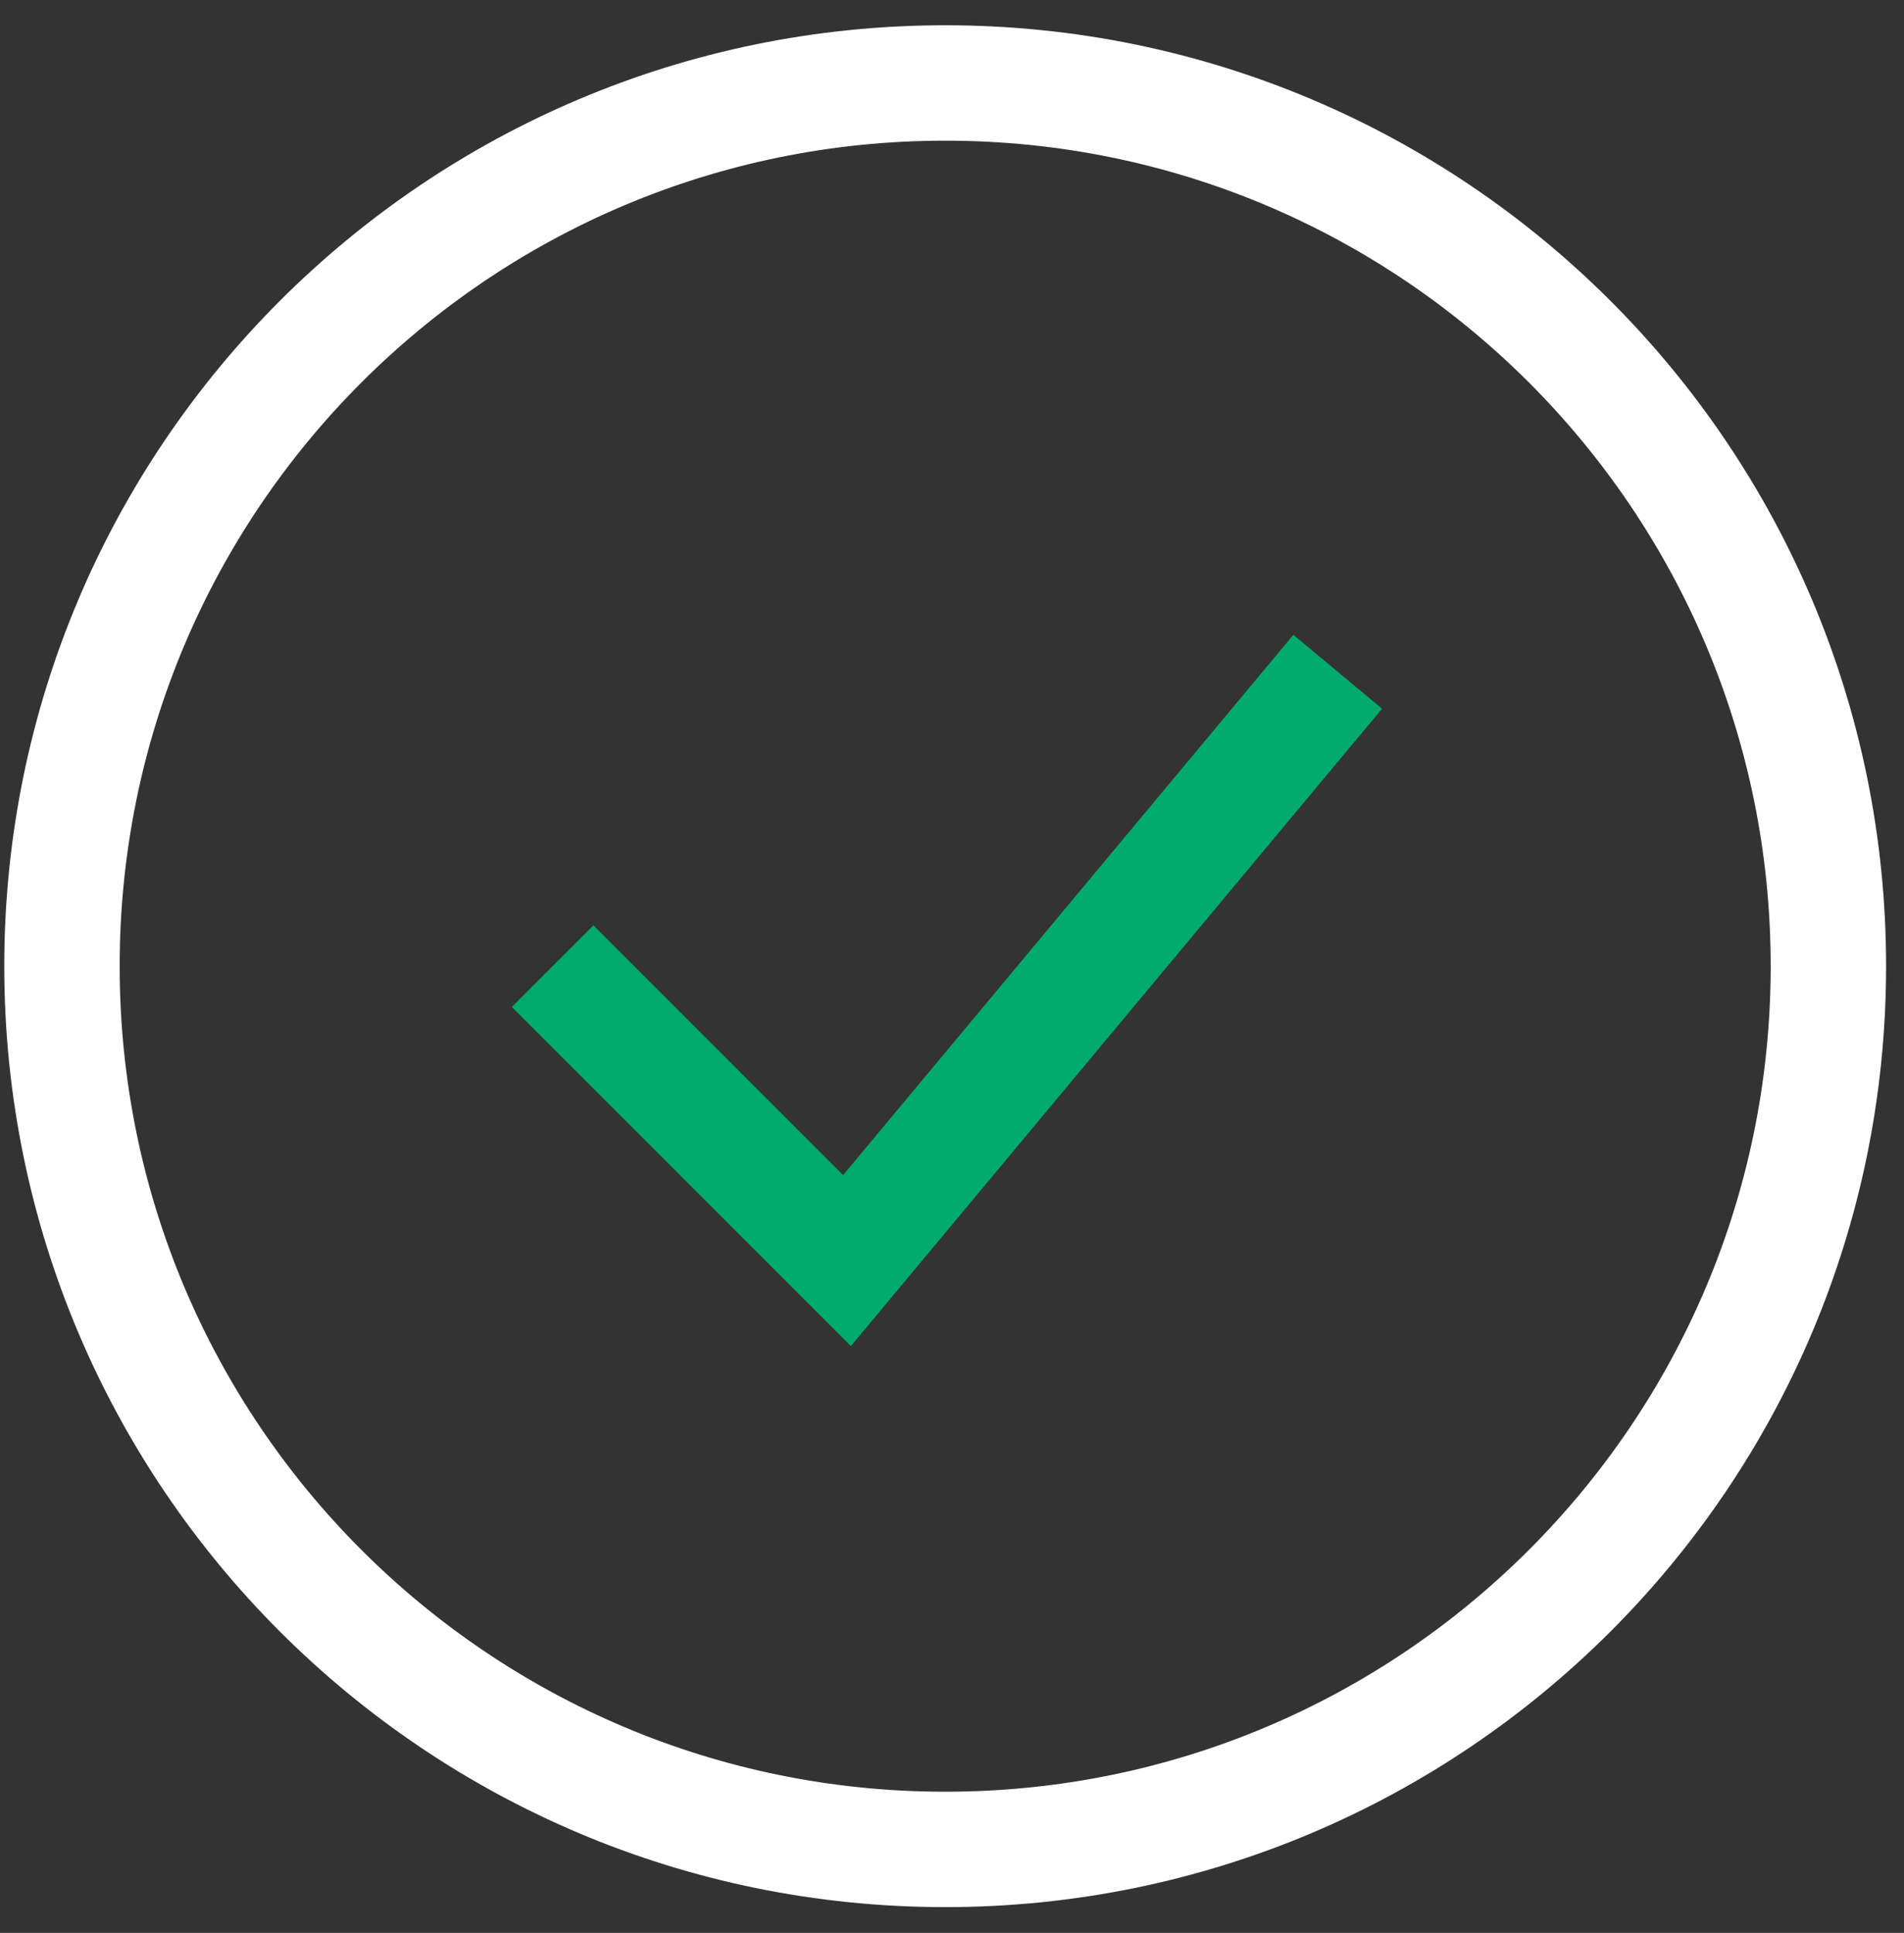 <?xml version="1.0" encoding="UTF-8"?> <svg xmlns="http://www.w3.org/2000/svg" width="66" height="67" viewBox="0 0 66 67" fill="none"><rect x="0" y="0" width="66" height="67" fill="#333333" stroke="none"/><path d="M32.764 64.106C49.672 64.106 63.379 50.399 63.379 33.491C63.379 16.583 49.672 2.876 32.764 2.876C15.855 2.876 2.148 16.583 2.148 33.491C2.148 50.399 15.855 64.106 32.764 64.106Z" stroke="white" stroke-width="4"></path><path d="M19.156 33.49L29.361 43.695L46.37 23.285" stroke="#01AB6D" stroke-width="4"></path></svg> 